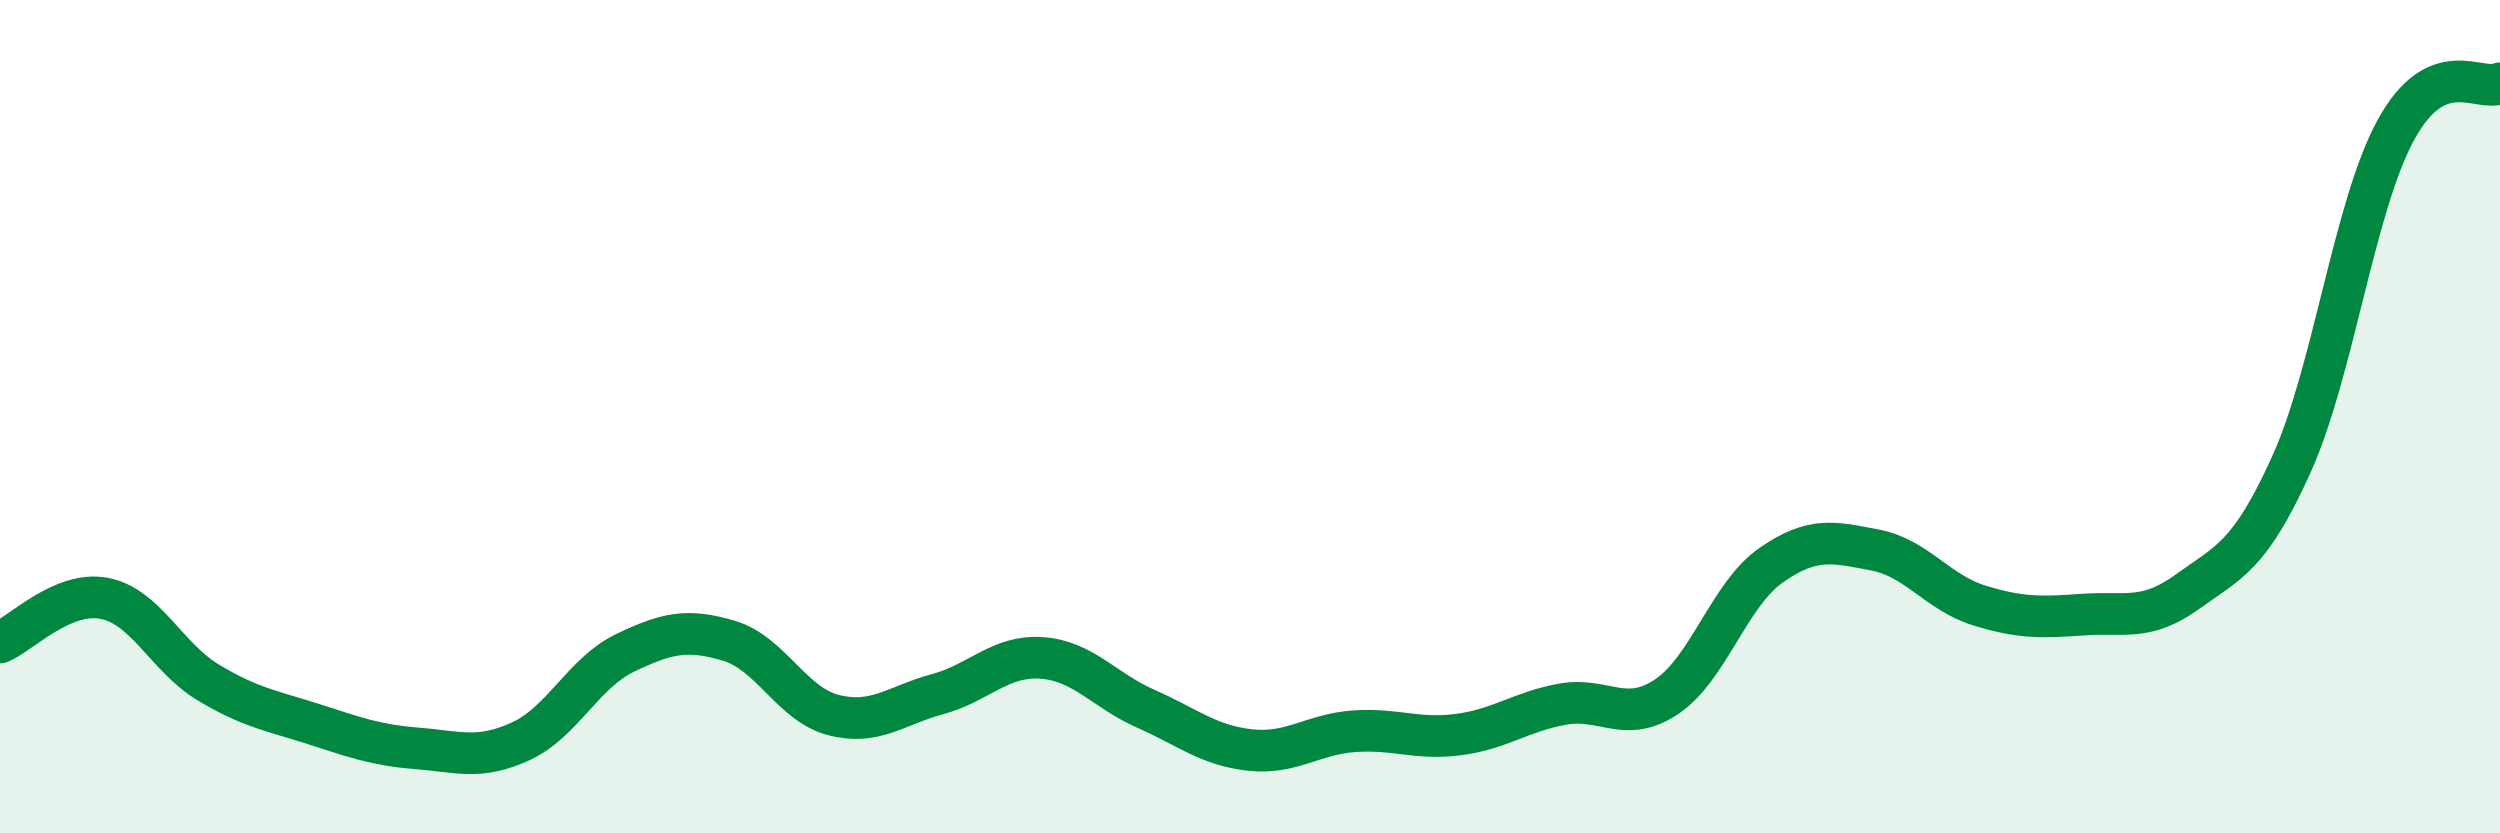 
    <svg width="60" height="20" viewBox="0 0 60 20" xmlns="http://www.w3.org/2000/svg">
      <path
        d="M 0,15.42 C 0.5,15.21 1.5,14.17 2.5,14.36 C 3.5,14.55 4,15.78 5,16.38 C 6,16.98 6.5,17.05 7.5,17.37 C 8.5,17.69 9,17.88 10,17.96 C 11,18.04 11.5,18.25 12.5,17.79 C 13.5,17.33 14,16.15 15,15.67 C 16,15.19 16.5,15.08 17.5,15.38 C 18.5,15.68 19,16.9 20,17.16 C 21,17.42 21.5,16.93 22.5,16.66 C 23.5,16.39 24,15.72 25,15.79 C 26,15.86 26.5,16.57 27.5,17.01 C 28.5,17.45 29,17.89 30,18 C 31,18.11 31.5,17.62 32.5,17.55 C 33.5,17.48 34,17.76 35,17.63 C 36,17.5 36.5,17.08 37.5,16.9 C 38.5,16.72 39,17.39 40,16.72 C 41,16.05 41.5,14.27 42.5,13.57 C 43.5,12.87 44,13.01 45,13.2 C 46,13.39 46.5,14.22 47.5,14.53 C 48.5,14.84 49,14.82 50,14.75 C 51,14.68 51.5,14.92 52.5,14.2 C 53.5,13.48 54,13.35 55,11.13 C 56,8.91 56.5,4.95 57.5,3.12 C 58.5,1.29 59.5,2.22 60,2L60 20L0 20Z"
        fill="#008740"
        opacity="0.1"
        stroke-linecap="round"
        stroke-linejoin="round"
      />
      <path
        d="M 0,15.42 C 0.5,15.21 1.5,14.17 2.5,14.36 C 3.5,14.55 4,15.78 5,16.38 C 6,16.98 6.5,17.05 7.5,17.37 C 8.5,17.69 9,17.88 10,17.96 C 11,18.04 11.5,18.25 12.5,17.79 C 13.5,17.33 14,16.15 15,15.67 C 16,15.19 16.5,15.08 17.5,15.38 C 18.5,15.68 19,16.9 20,17.16 C 21,17.42 21.5,16.93 22.5,16.66 C 23.5,16.39 24,15.72 25,15.79 C 26,15.86 26.5,16.57 27.5,17.01 C 28.5,17.45 29,17.89 30,18 C 31,18.11 31.5,17.62 32.5,17.55 C 33.5,17.48 34,17.76 35,17.63 C 36,17.5 36.5,17.08 37.5,16.9 C 38.5,16.72 39,17.39 40,16.72 C 41,16.05 41.5,14.27 42.5,13.57 C 43.5,12.87 44,13.01 45,13.2 C 46,13.39 46.5,14.22 47.5,14.53 C 48.5,14.84 49,14.82 50,14.75 C 51,14.68 51.5,14.92 52.5,14.2 C 53.5,13.48 54,13.35 55,11.13 C 56,8.91 56.5,4.95 57.5,3.12 C 58.5,1.29 59.5,2.22 60,2"
        stroke="#008740"
        stroke-width="1"
        fill="none"
        stroke-linecap="round"
        stroke-linejoin="round"
      />
    </svg>
  